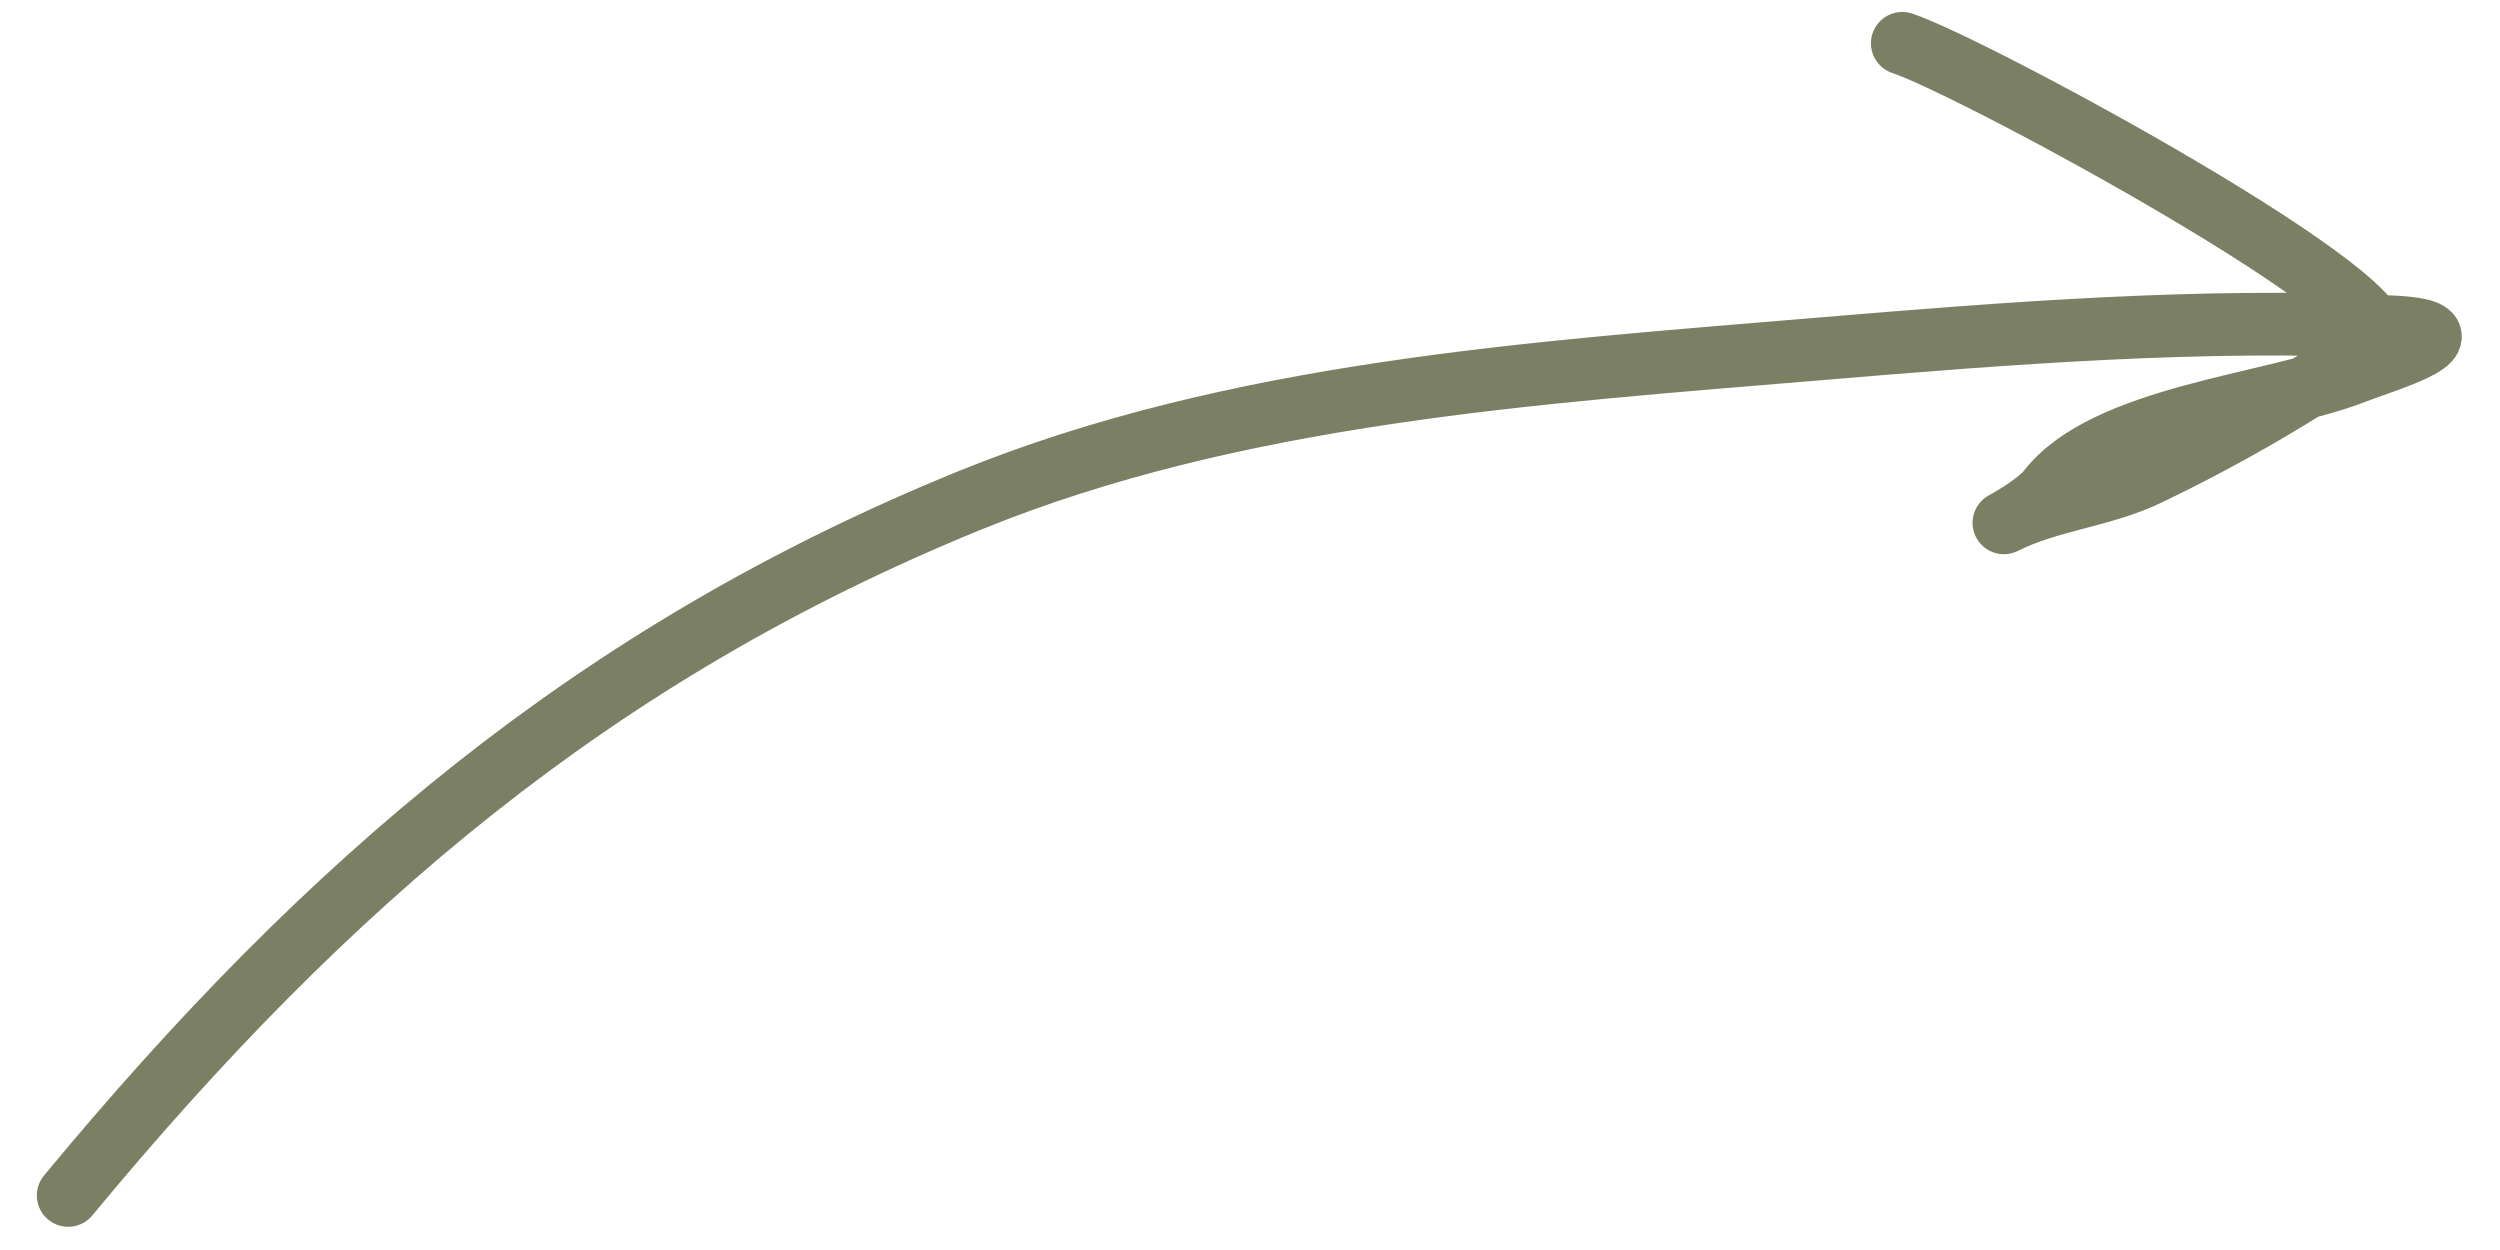 <?xml version="1.0" encoding="UTF-8"?> <svg xmlns="http://www.w3.org/2000/svg" width="44" height="22" viewBox="0 0 44 22" fill="none"> <path d="M41.753 5.737C41.862 5.741 41.97 5.746 42.079 5.751C43.759 5.829 41.94 6.358 41.435 6.556C41.185 6.653 40.894 6.74 40.577 6.824C39.69 7.377 38.784 7.877 37.803 8.349C36.994 8.738 36.08 8.797 35.273 9.2C35.206 9.234 35.838 8.904 36.055 8.625C36.887 7.555 39.033 7.231 40.577 6.824C40.972 6.577 41.364 6.32 41.757 6.05C41.851 5.985 41.843 5.878 41.753 5.737Z" fill="#7B7F64"></path> <path d="M1.2 21.04C5.736 15.559 10.459 11.5 17.064 8.809C21.755 6.898 27.009 6.561 32.009 6.142C35.342 5.863 38.731 5.595 42.079 5.751C43.759 5.829 41.94 6.358 41.435 6.556C39.969 7.129 37.058 7.335 36.055 8.625C35.838 8.904 35.206 9.234 35.273 9.2C36.08 8.797 36.994 8.738 37.803 8.349C39.222 7.667 40.482 6.927 41.757 6.05C42.629 5.451 34.754 1.186 33.48 0.762" stroke="#7B7F64" stroke-width="1.103" stroke-linecap="round"></path> </svg> 
